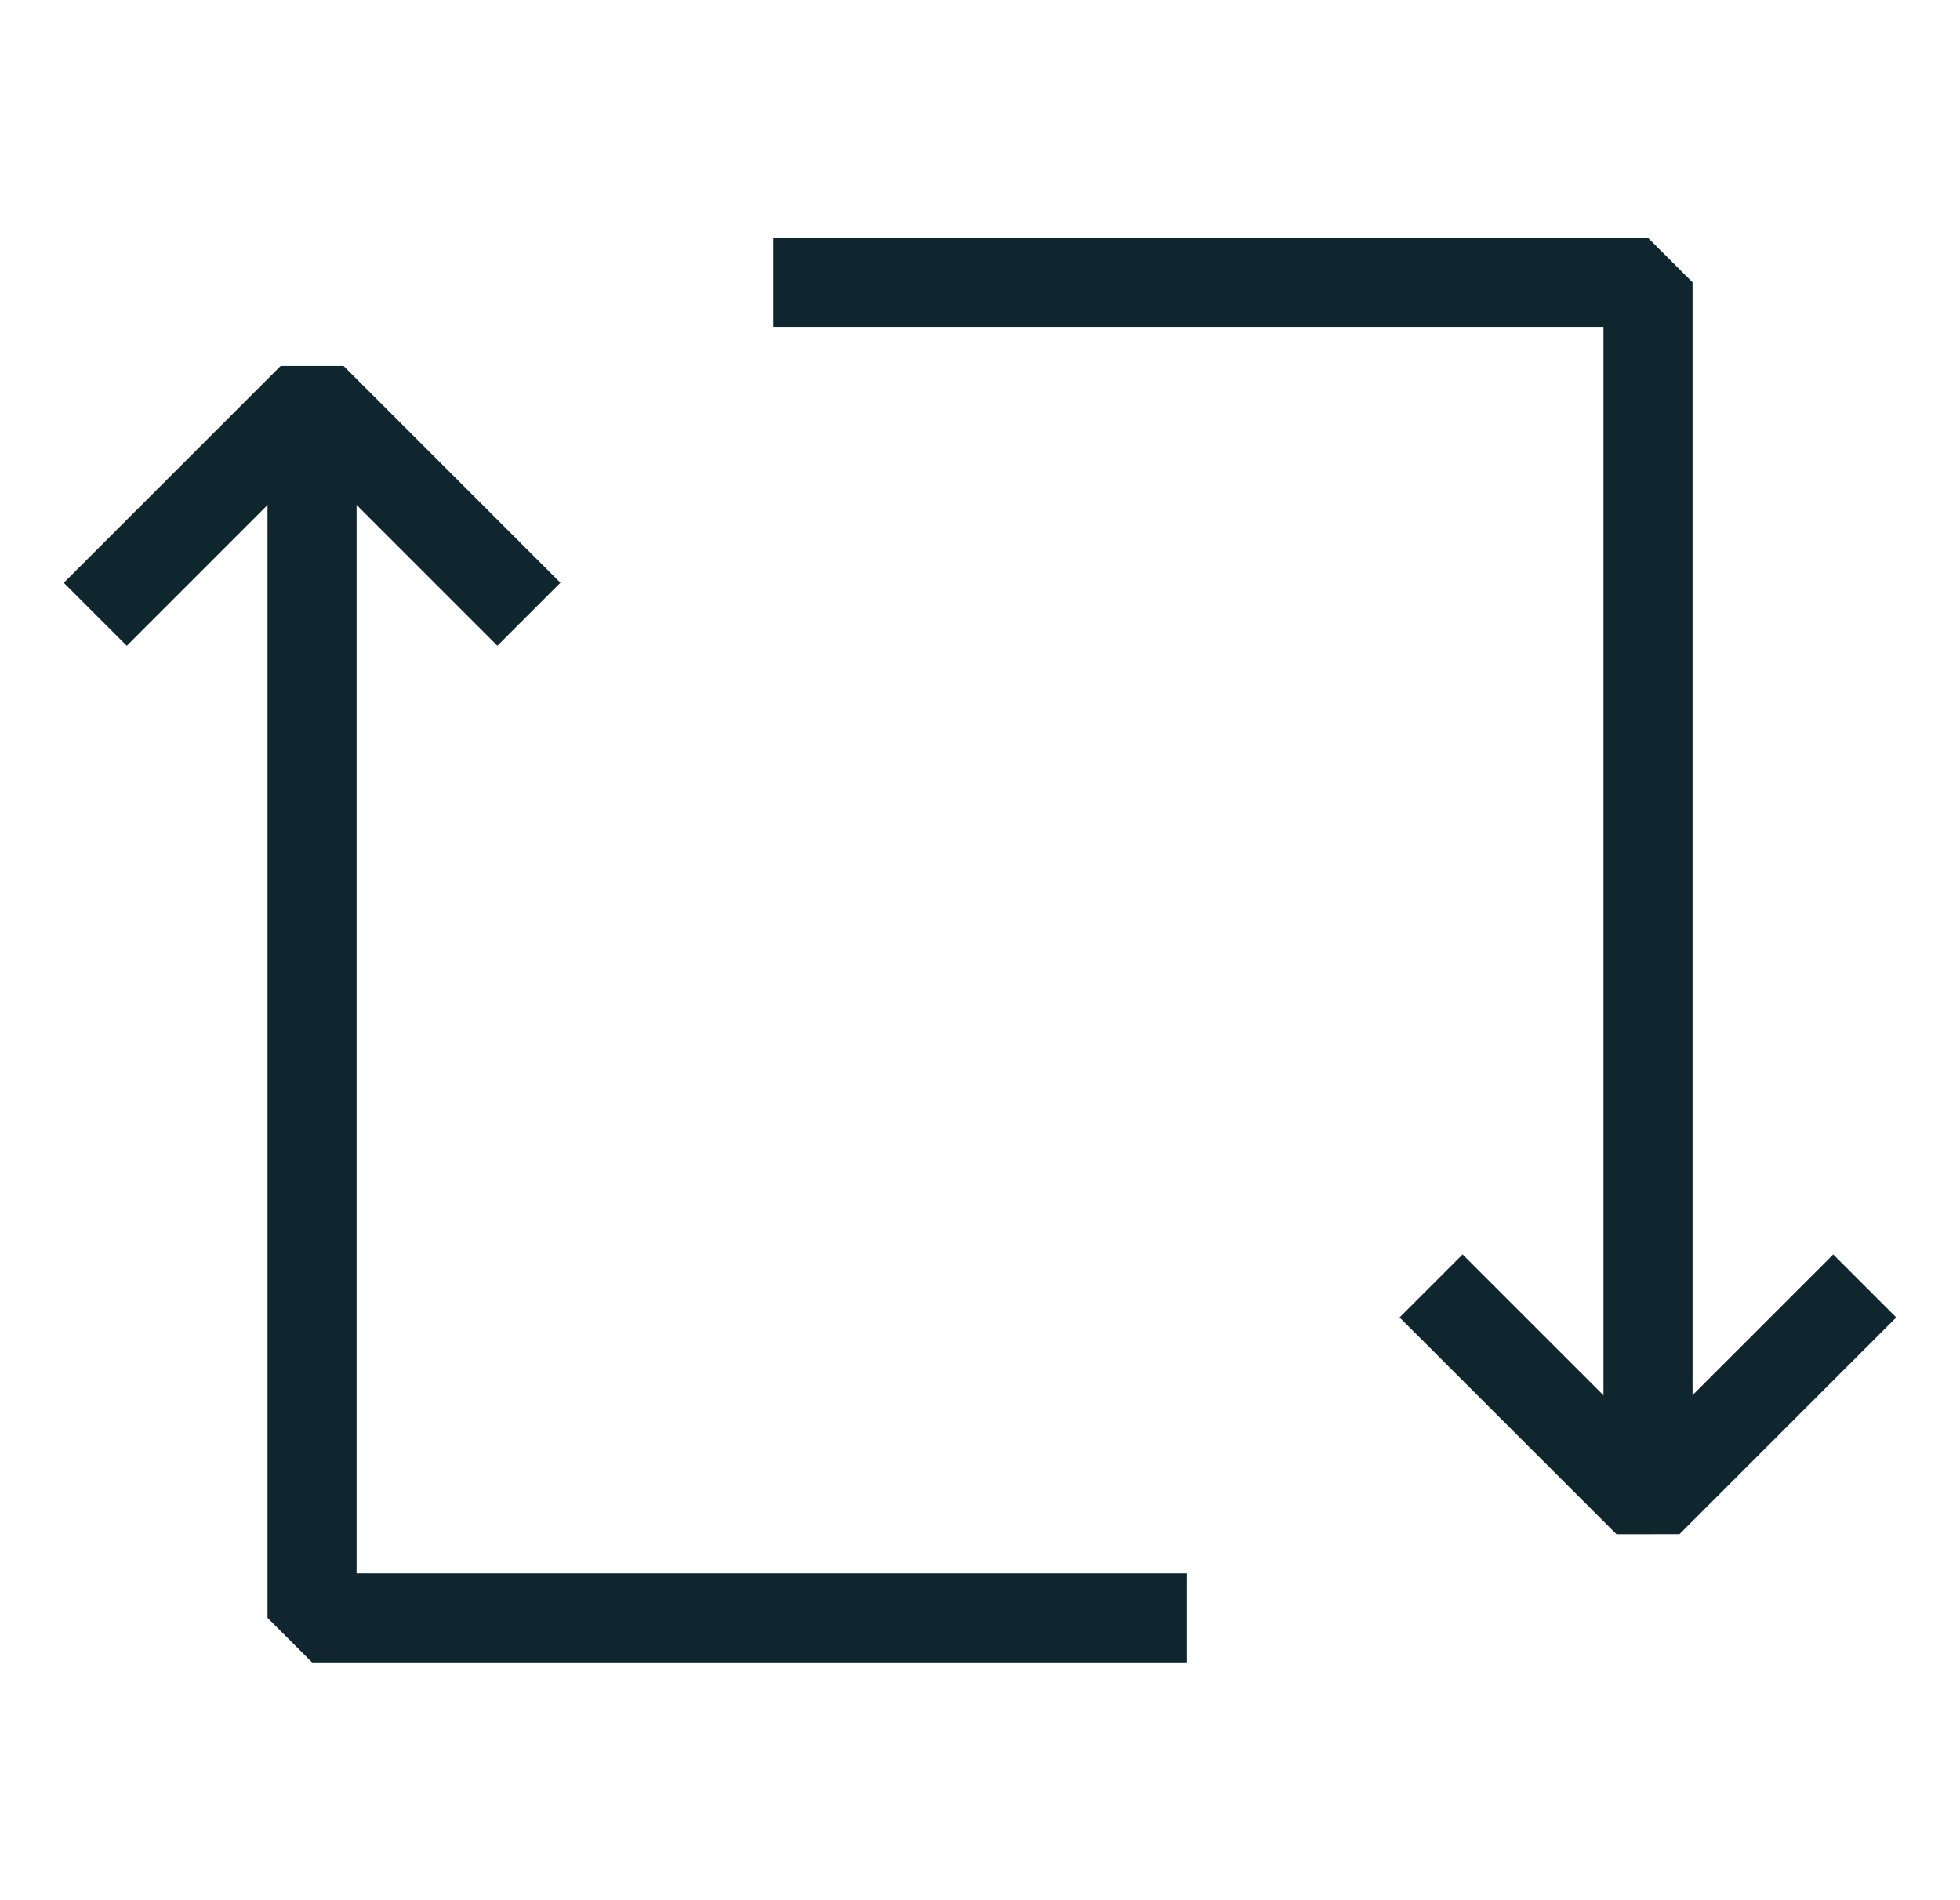 <svg xmlns="http://www.w3.org/2000/svg" width="33" height="32" fill="none"><path stroke="#10262F" stroke-linejoin="bevel" stroke-width="1.5" d="m31.396 21.656-3.65 3.65-3.651-3.65M1.604 10.345l3.651-3.651 3.65 3.65"/><path stroke="#10262F" stroke-linejoin="bevel" stroke-width="1.5" d="M19.983 27.245H5.254V6.694m7.764-1.939h14.729v20.551"/></svg>